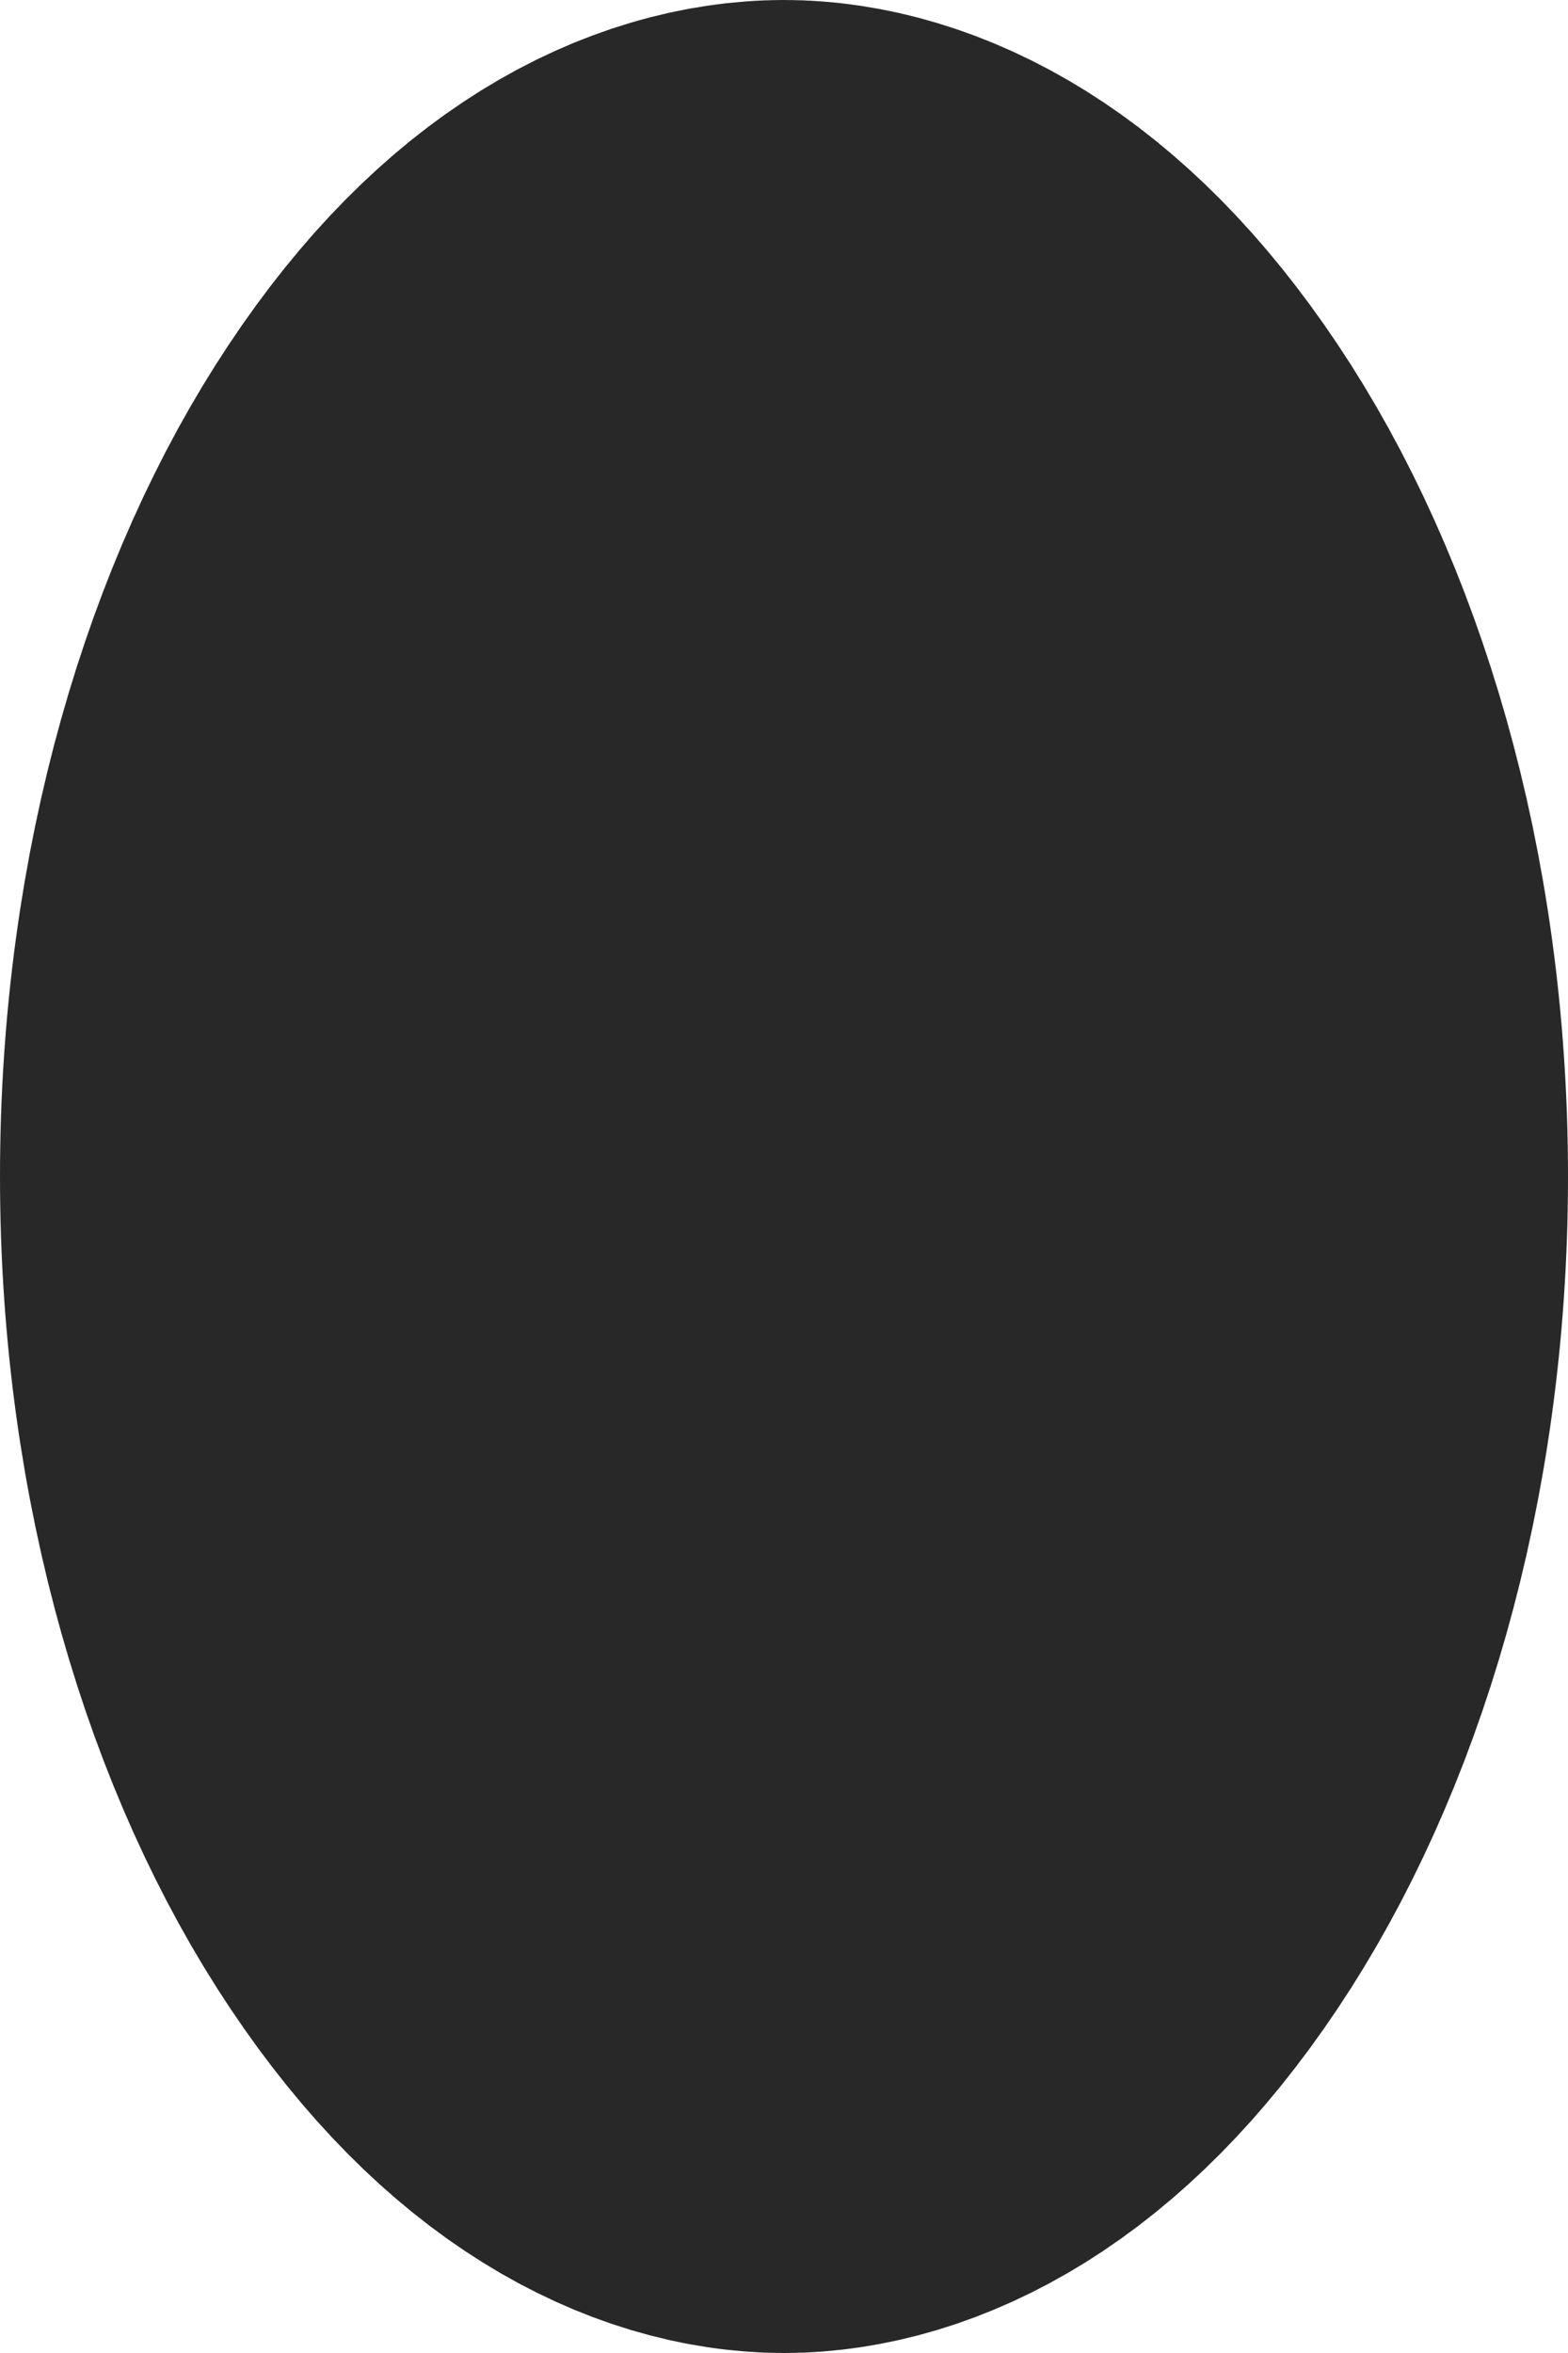 <?xml version="1.0" encoding="utf-8"?>
<svg xmlns="http://www.w3.org/2000/svg" fill="none" height="100%" overflow="visible" preserveAspectRatio="none" style="display: block;" viewBox="0 0 4 6" width="100%">
<path d="M2 1C2.111 1 2.337 1.069 2.581 1.434C2.82 1.791 3 2.342 3 3C3 3.658 2.82 4.209 2.581 4.566C2.337 4.931 2.111 5 2 5C1.889 5 1.663 4.931 1.419 4.566C1.18 4.209 1 3.658 1 3C1 2.34 1.179 1.789 1.416 1.433C1.657 1.07 1.883 1 2 1Z" fill="#282829" id="Vector" stroke="#282829" stroke-width="2"/>
</svg>